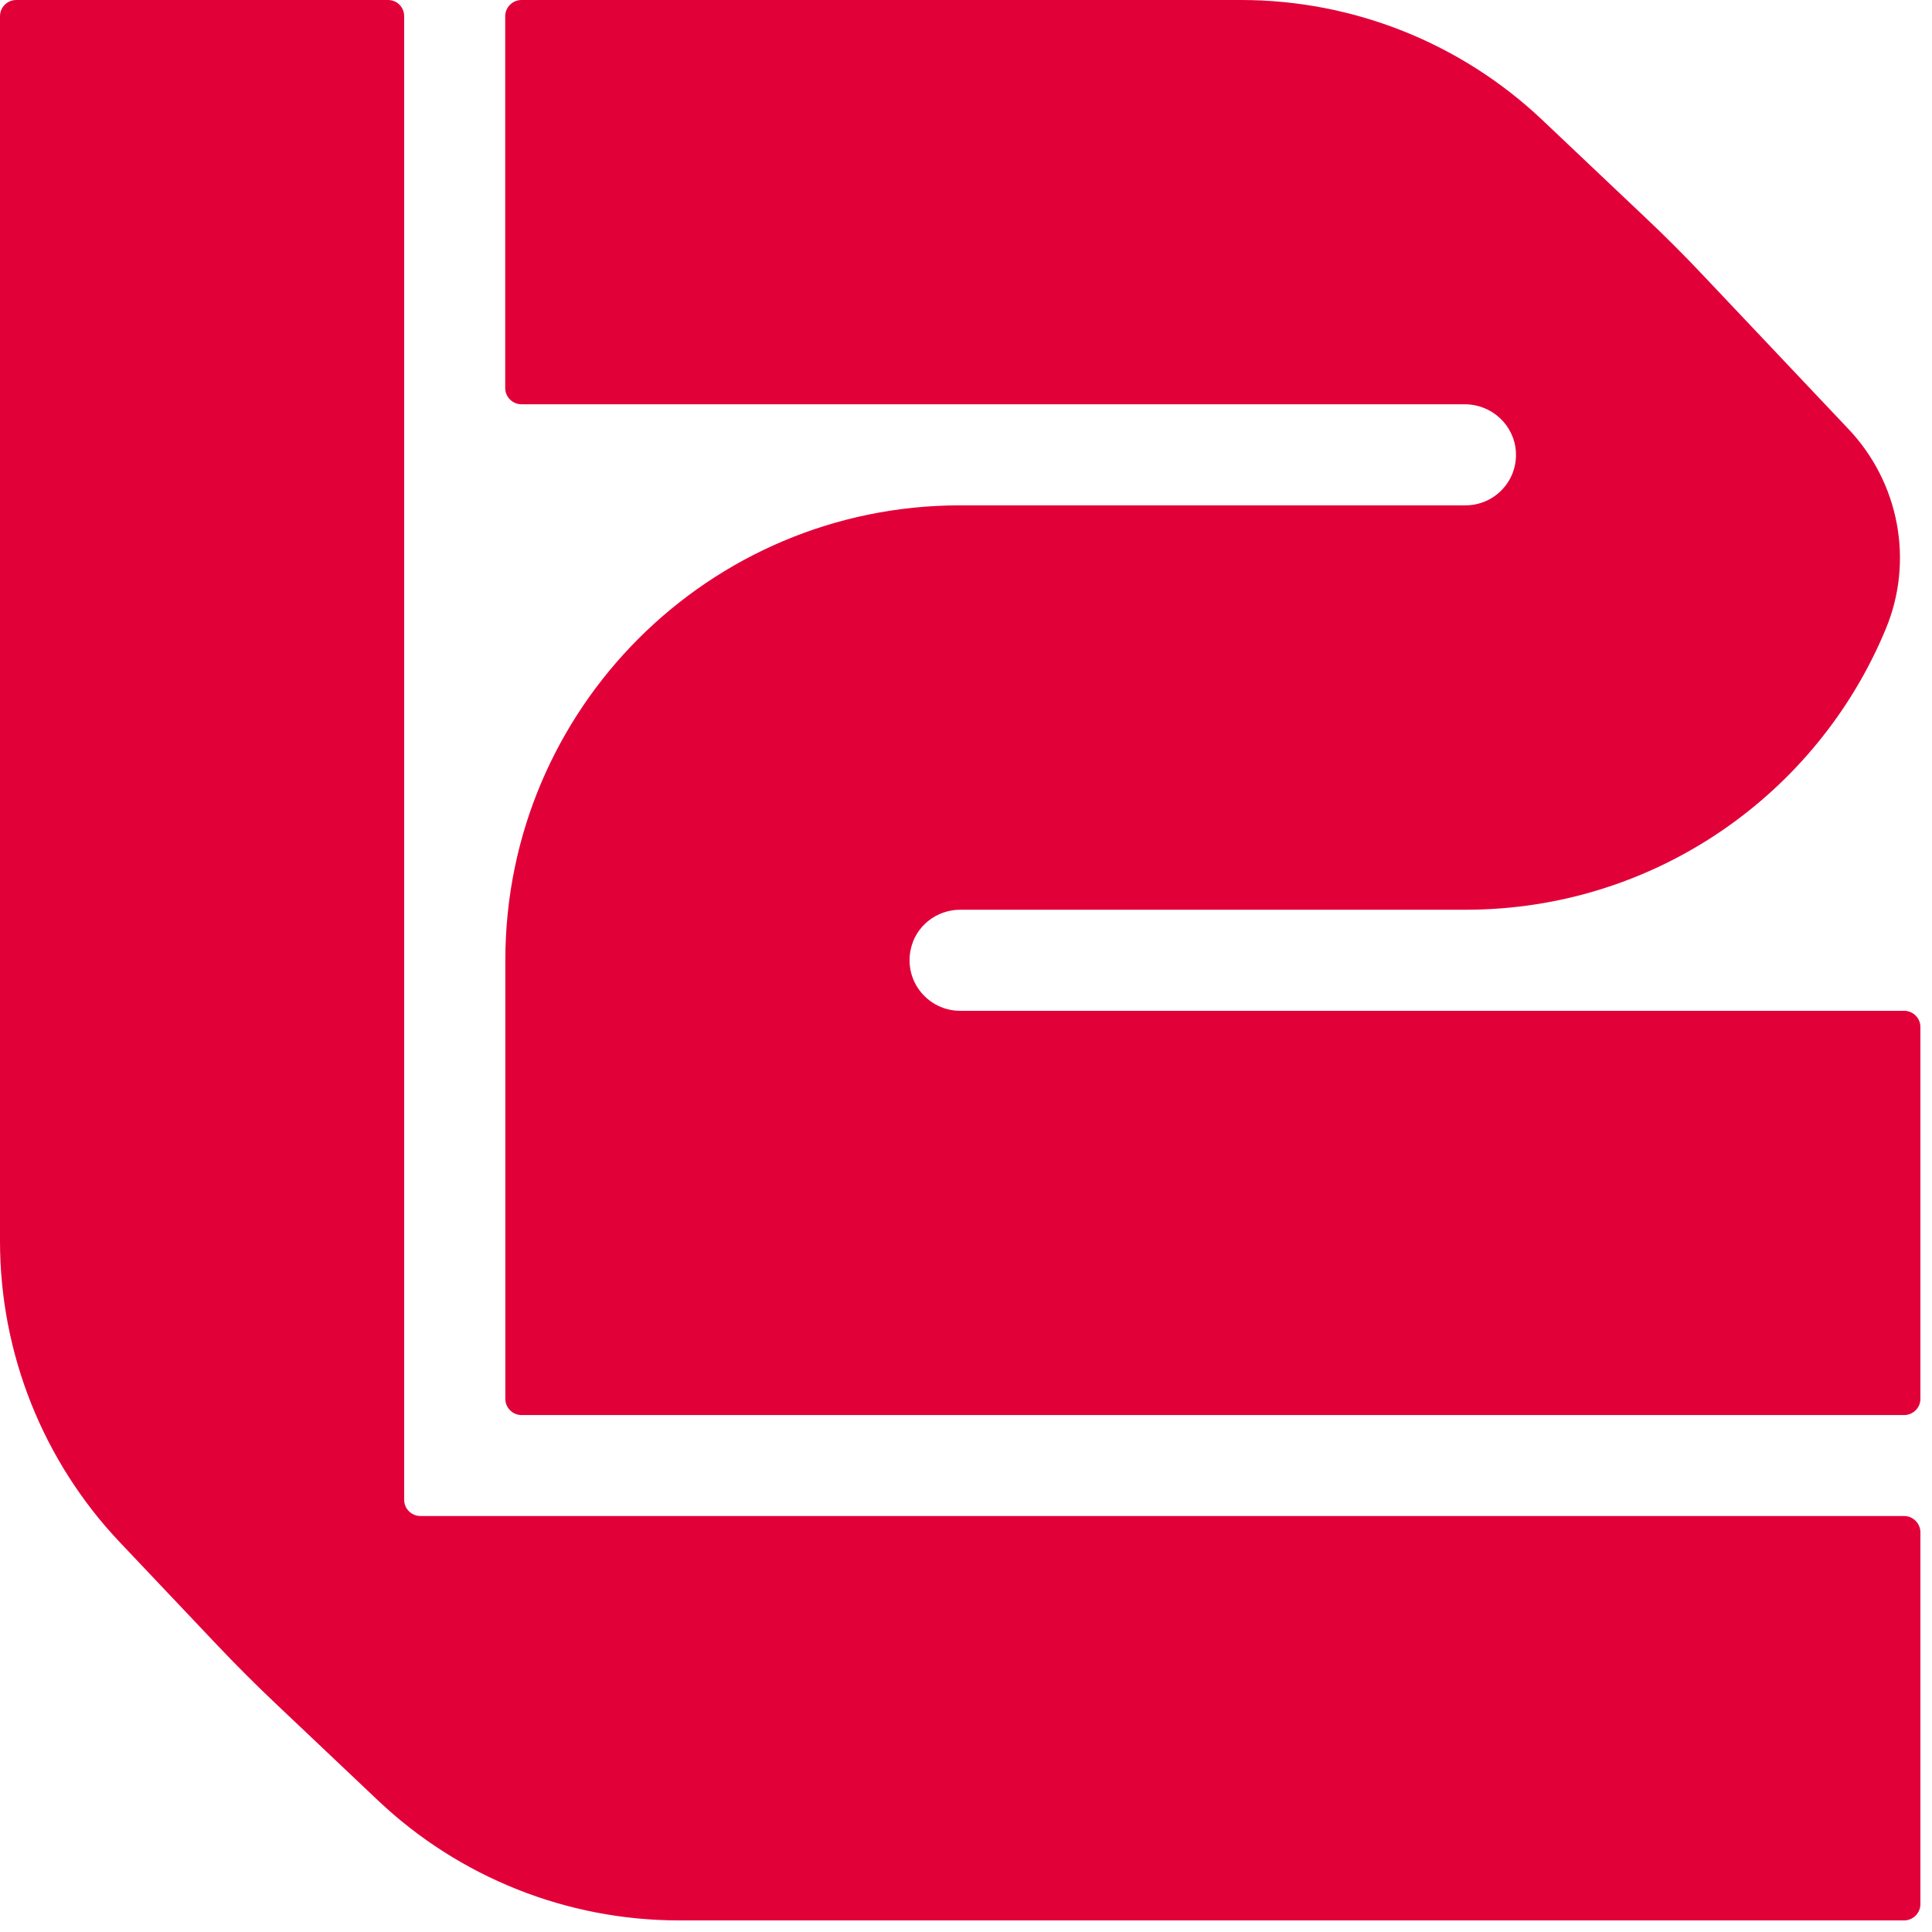 <svg width="16" height="16" viewBox="0 0 16 16" fill="none" xmlns="http://www.w3.org/2000/svg">
<style>
    @media (prefers-color-scheme: dark) {
      .theme-fill { fill: white  }
    }
</style>
<g clip-path="url(#clip0_2214_7848)">
<path class="theme-fill" d="M15.768 12.555H3.482C3.408 12.555 3.347 12.495 3.347 12.421V0.135C3.348 0.06 3.288 0 3.214 0H0.135C0.06 0 0 0.06 0 0.135V10.279C0 11.206 0.355 12.1 0.993 12.773L1.793 13.618C1.953 13.787 2.117 13.951 2.286 14.111L3.131 14.911C3.805 15.549 4.697 15.904 5.624 15.904H15.769C15.843 15.904 15.904 15.843 15.904 15.769V12.69C15.904 12.616 15.843 12.555 15.769 12.555H15.768ZM15.768 8.371H7.951C7.693 8.371 7.488 8.136 7.541 7.868C7.579 7.673 7.753 7.534 7.952 7.534H12.137C13.706 7.534 15.052 6.574 15.617 5.209C15.852 4.645 15.728 3.996 15.308 3.553L14.112 2.288C13.952 2.118 13.787 1.953 13.617 1.793L12.773 0.994C12.098 0.355 11.205 0 10.278 0H4.319C4.245 0 4.184 0.06 4.184 0.135V3.214C4.184 3.288 4.245 3.348 4.319 3.348H12.131C12.354 3.348 12.54 3.52 12.554 3.741C12.569 3.984 12.376 4.185 12.137 4.185H7.952C5.872 4.185 4.185 5.871 4.185 7.952V11.585C4.185 11.659 4.246 11.719 4.32 11.719H15.769C15.843 11.719 15.904 11.659 15.904 11.585V8.505C15.904 8.431 15.843 8.371 15.769 8.371H15.768Z" fill="#E20039"/>
</g>
<defs>
<clipPath class="theme-fill" id="clip0_2214_7848">
<rect class="theme-fill" width="16" height="16" fill="white"/>
</clipPath>
</defs>
</svg>
